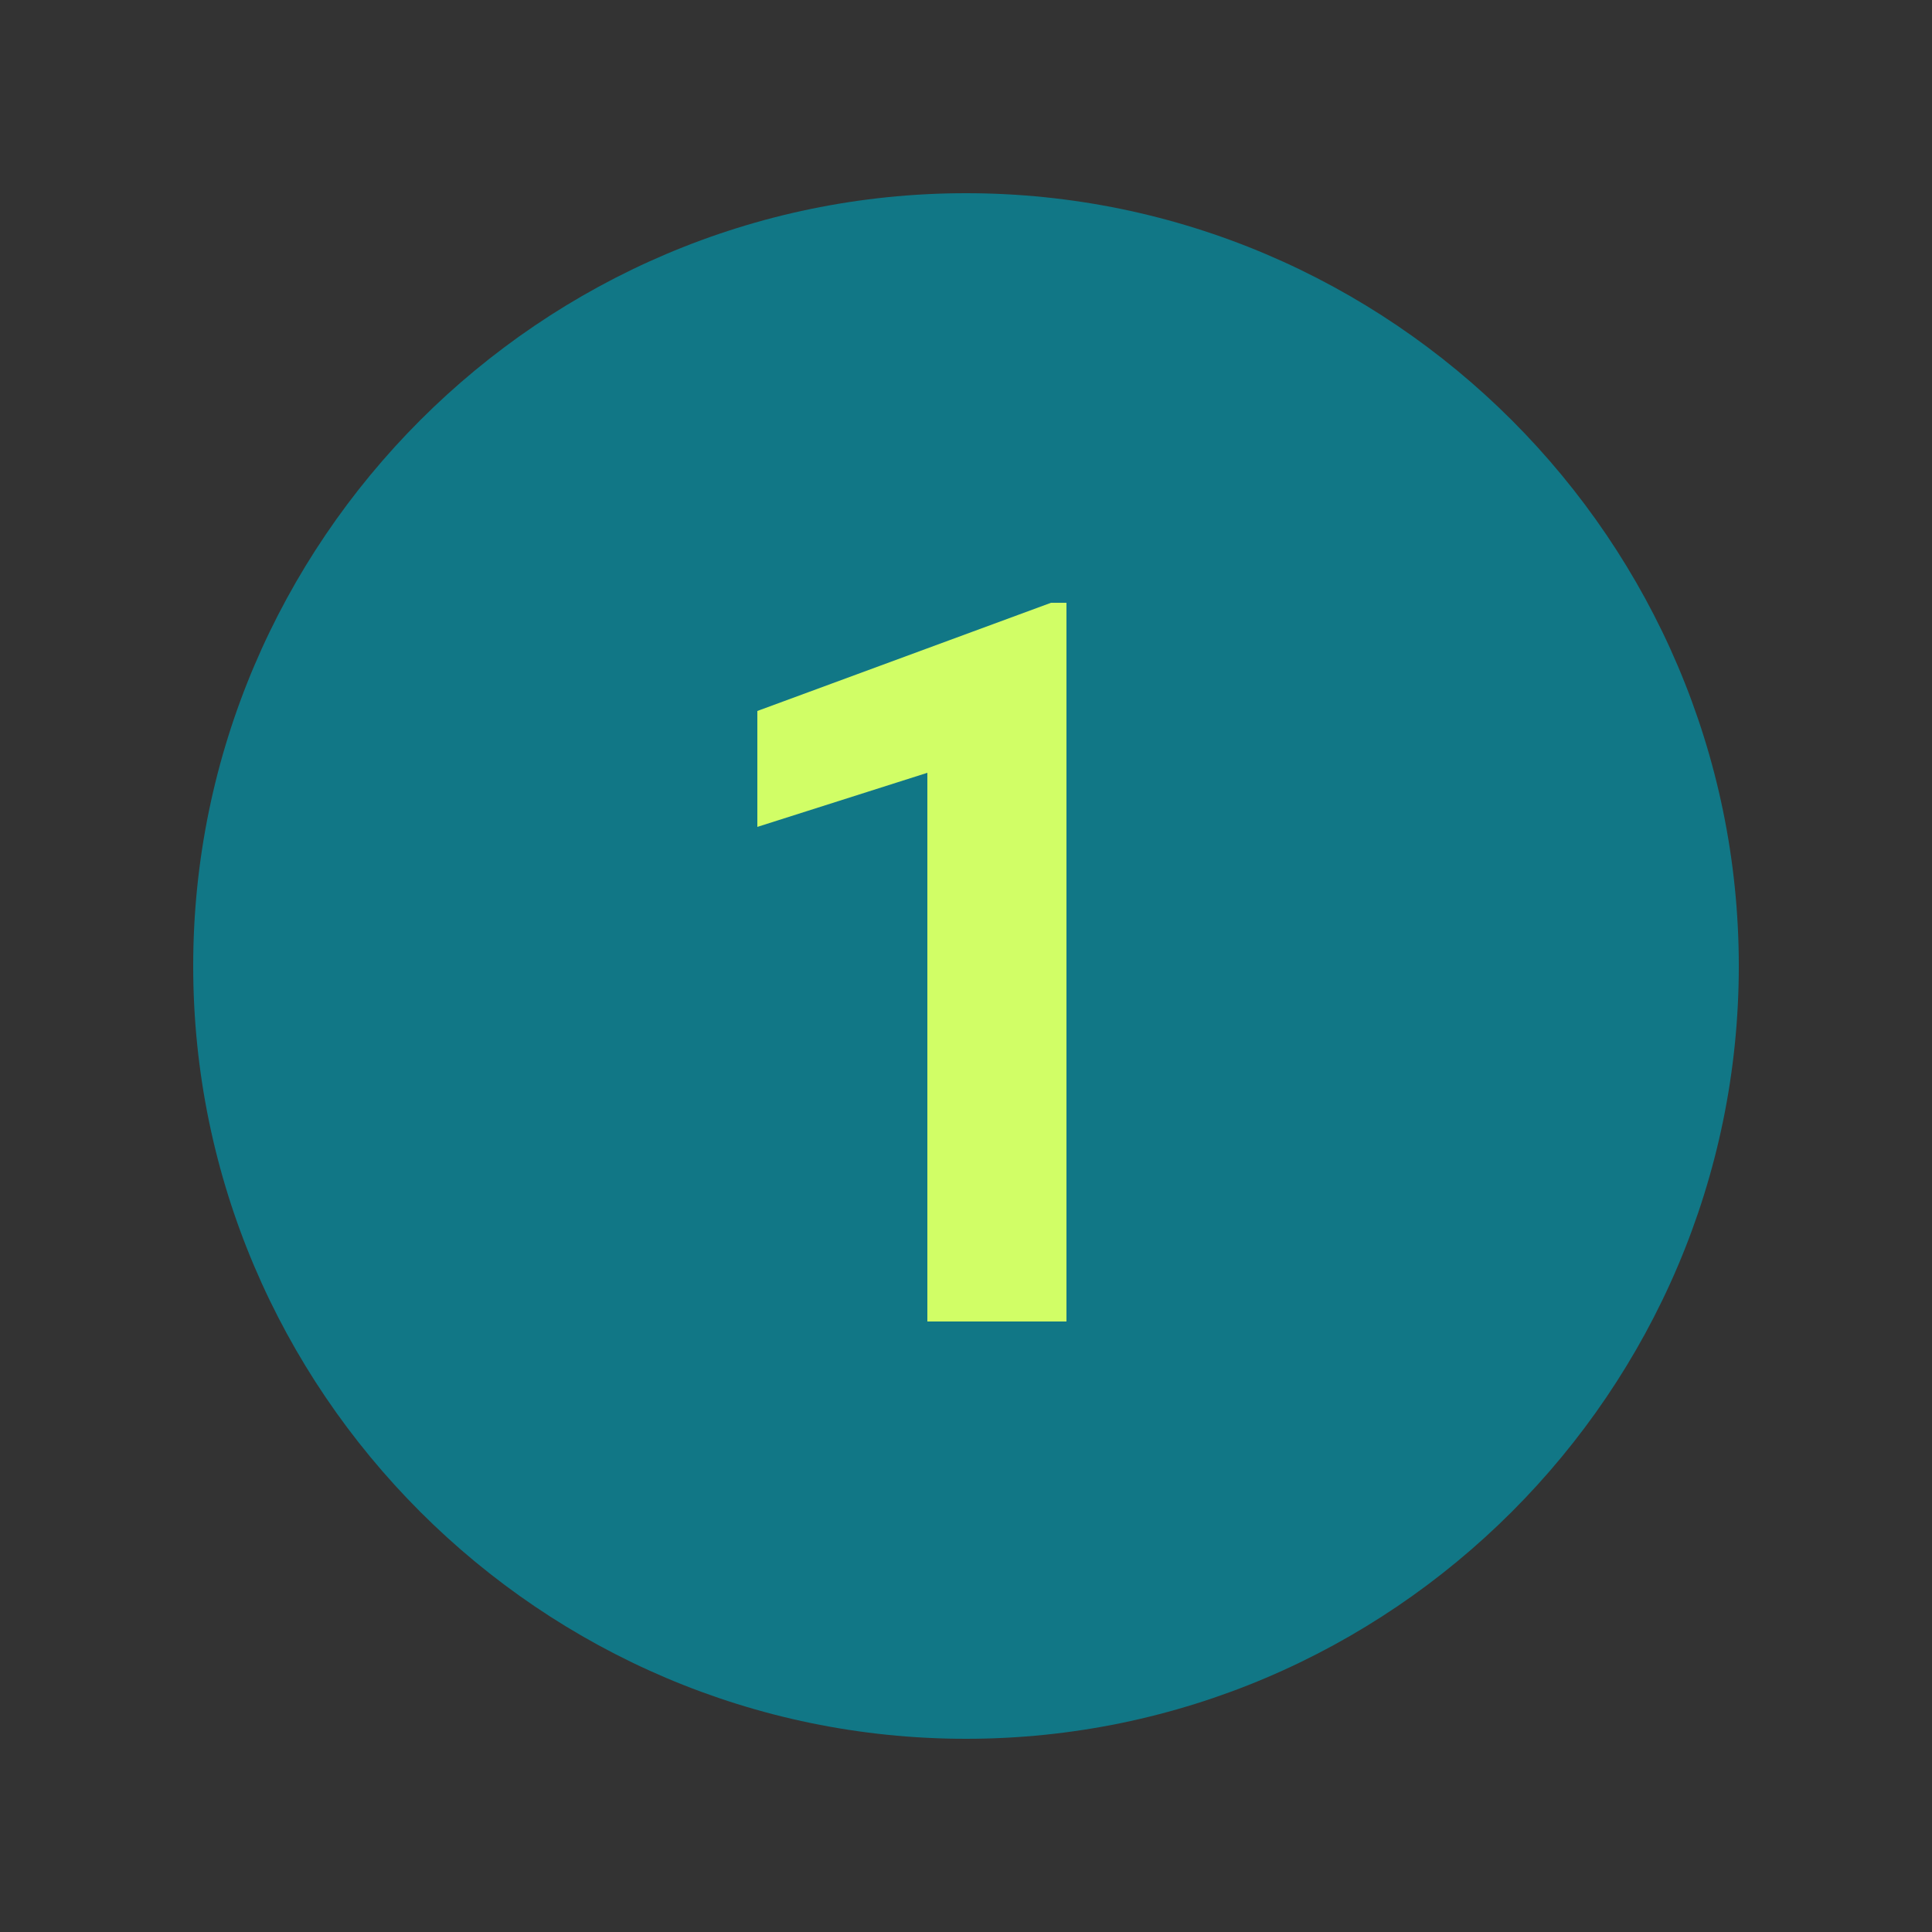 <svg xmlns="http://www.w3.org/2000/svg" xmlns:xlink="http://www.w3.org/1999/xlink" width="500" zoomAndPan="magnify" viewBox="0 0 375 375" height="500" preserveAspectRatio="xMidYMid meet" version="1.0"><rect x="0" y="0" width="375" height="375" fill="#333333" stroke="none"/><defs><clipPath id="470d9d5caa"><path d="M 124.363 102.934 L 236.863 102.934 L 236.863 267.473 L 124.363 267.473 Z M 124.363 102.934 " clip-rule="nonzero"/></clipPath><clipPath id="bf2476833f"><path d="M 37.5 37.5 L 337.5 37.5 L 337.5 337.5 L 37.5 337.5 Z M 37.5 37.5 " clip-rule="nonzero"/></clipPath></defs><g clip-path="url(#470d9d5caa)"><path fill="#d1fe66" d="M 124.363 102.934 L 236.863 102.934 L 236.863 267.289 L 124.363 267.289 Z M 124.363 102.934 " fill-opacity="1" fill-rule="nonzero"/></g><g clip-path="url(#bf2476833f)"><path fill="#117786" d="M 187.5 37.5 C 105 37.5 37.5 105 37.5 187.5 C 37.5 270 105 337.5 187.5 337.5 C 270 337.5 337.5 270 337.5 187.5 C 337.5 105 270 37.5 187.5 37.5 Z M 207 256.5 L 180 256.5 L 180 150 L 147 160.5 L 147 138 L 204 117 L 207 117 Z M 207 256.5 " fill-opacity="1" fill-rule="nonzero"/></g></svg>